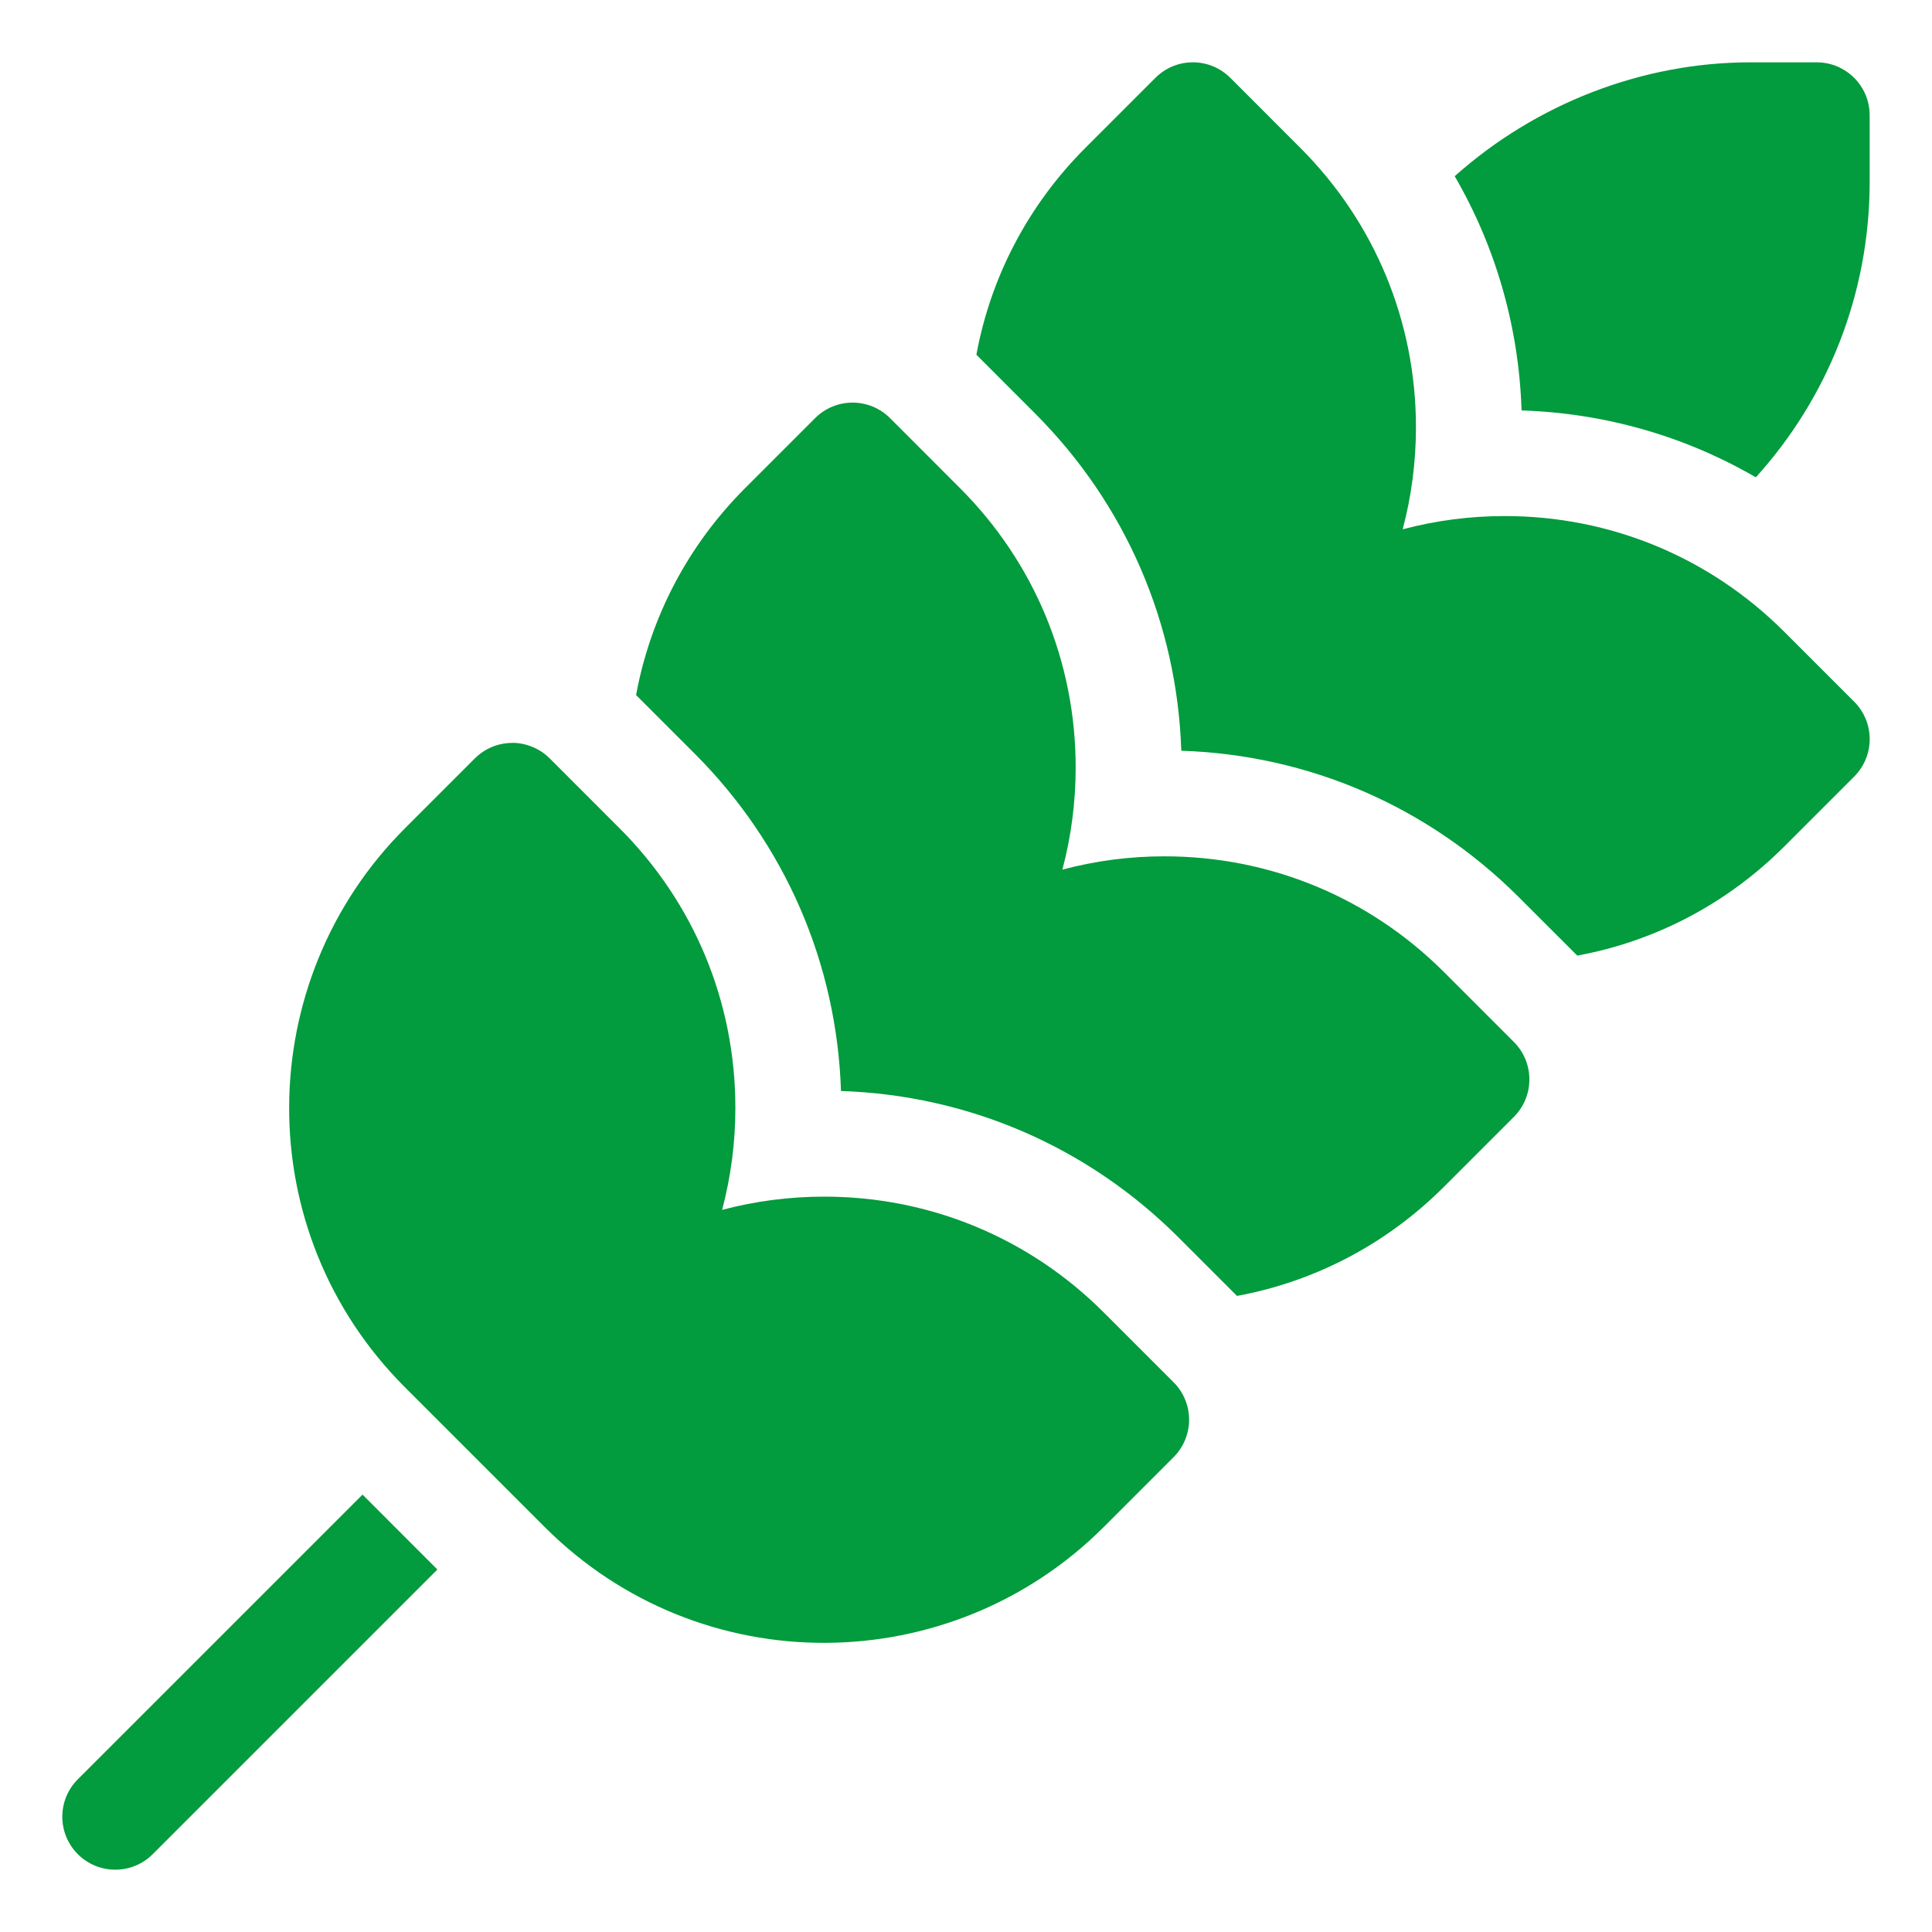 <svg viewBox="0 0 64 64" fill="none" xmlns="http://www.w3.org/2000/svg">
<path d="M60.181 2.065H57.979C54.401 2.065 50.877 3.437 48.189 5.837C49.549 8.179 50.314 10.829 50.404 13.596C53.171 13.686 55.821 14.451 58.164 15.812C60.51 13.222 61.935 9.785 61.935 6.02V3.819C61.935 2.85 61.15 2.065 60.181 2.065Z" fill="#029B3D"/>
<path d="M59.106 20.929C56.632 18.456 53.344 17.095 49.847 17.095C48.706 17.094 47.569 17.242 46.466 17.534C46.758 16.431 46.906 15.294 46.905 14.152C46.905 10.654 45.543 7.366 43.07 4.894C41.848 3.671 40.755 2.578 40.755 2.578C40.07 1.893 38.96 1.893 38.275 2.578L35.959 4.894C34.062 6.79 32.82 9.167 32.344 11.751C32.767 12.175 33.496 12.903 34.279 13.687C37.282 16.689 38.993 20.642 39.132 24.869C43.357 25.007 47.309 26.717 50.313 29.721L52.249 31.656C54.832 31.18 57.209 29.938 59.106 28.041L61.422 25.725C62.107 25.04 62.107 23.93 61.422 23.245L59.106 20.929Z" fill="#029B3D"/>
<path d="M47.833 32.201C45.36 29.729 42.072 28.367 38.575 28.367C37.433 28.366 36.297 28.514 35.193 28.807C35.486 27.703 35.633 26.566 35.633 25.424C35.633 21.927 34.271 18.639 31.798 16.167C30.576 14.944 29.483 13.851 29.483 13.851C28.798 13.166 27.687 13.166 27.002 13.851L24.687 16.166C22.79 18.063 21.547 20.44 21.071 23.024L23.007 24.96C26.01 27.962 27.721 31.914 27.859 36.141C32.084 36.279 36.037 37.99 39.041 40.993L40.977 42.929C43.559 42.453 45.936 41.21 47.834 39.313L50.149 36.998C50.834 36.313 50.834 35.202 50.149 34.517L47.833 32.201ZM2.578 58.941C1.893 59.626 1.893 60.737 2.578 61.422C3.263 62.107 4.374 62.107 5.059 61.422L14.489 51.992L12.009 49.511L2.578 58.941Z" fill="#029B3D"/>
<path d="M36.561 43.474C34.087 41.002 30.799 39.64 27.302 39.64C26.145 39.64 25.01 39.79 23.921 40.079C24.213 38.976 24.361 37.839 24.36 36.697C24.36 33.199 22.998 29.911 20.525 27.439L18.21 25.123C17.632 24.545 16.899 24.61 16.97 24.61C16.505 24.61 16.059 24.794 15.73 25.123L13.414 27.439C8.354 32.497 8.246 40.789 13.414 45.955L18.045 50.586C23.213 55.752 31.497 55.648 36.561 50.586L38.877 48.27C39.562 47.585 39.561 46.474 38.877 45.79L36.561 43.474Z" fill="#029B3D"/>
</svg>
